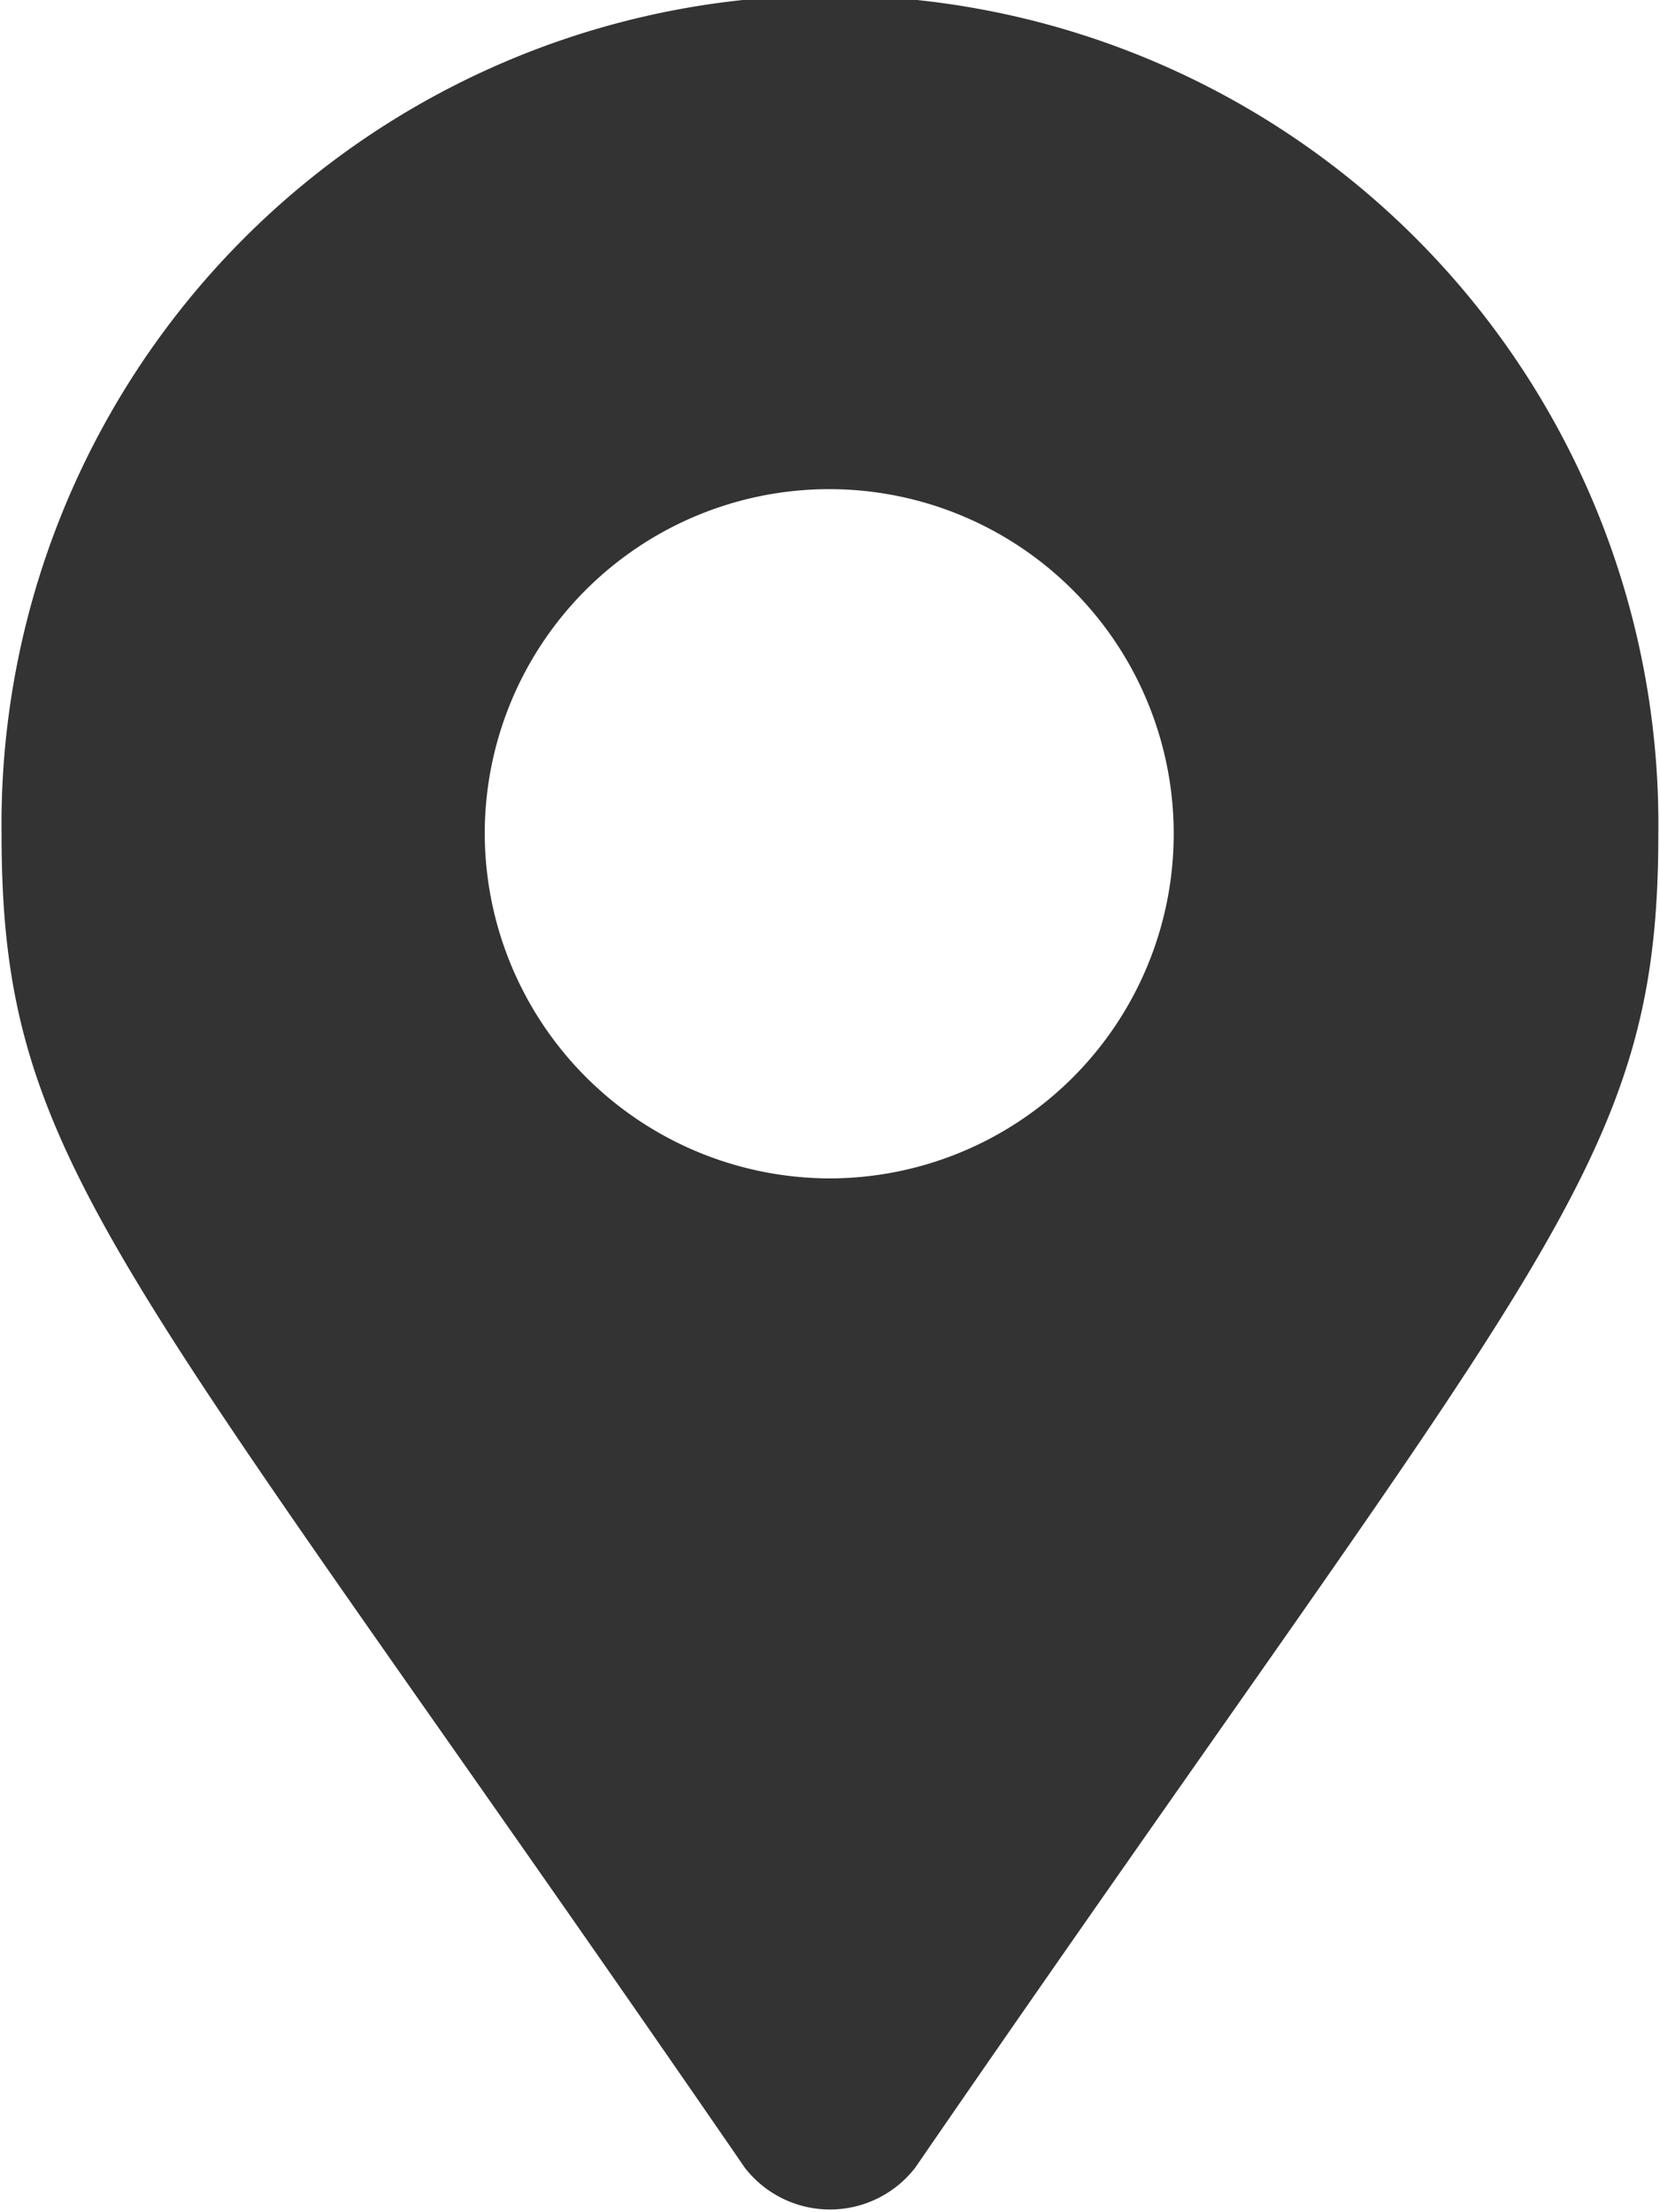 <svg id="icn_address.svg" xmlns="http://www.w3.org/2000/svg" width="14.938" height="19.9" viewBox="0 0 14.938 19.9">
  <defs>
    <style>
      .cls-1 {
        fill: #333;
        fill-rule: evenodd;
      }
    </style>
  </defs>
  <path id="シェイプ_1298" data-name="シェイプ 1298" class="cls-1" d="M467.234,54249.3c-5.642-8.2-6.689-9-6.689-12a7.455,7.455,0,1,1,14.909,0c0,3-1.047,3.8-6.688,12a0.97,0.97,0,0,1-1.532,0h0Zm0.766-8.9a3.1,3.1,0,1,0-3.107-3.1A3.111,3.111,0,0,0,468,54240.4Z" transform="translate(-460.531 -54229.8)"/>
</svg>
